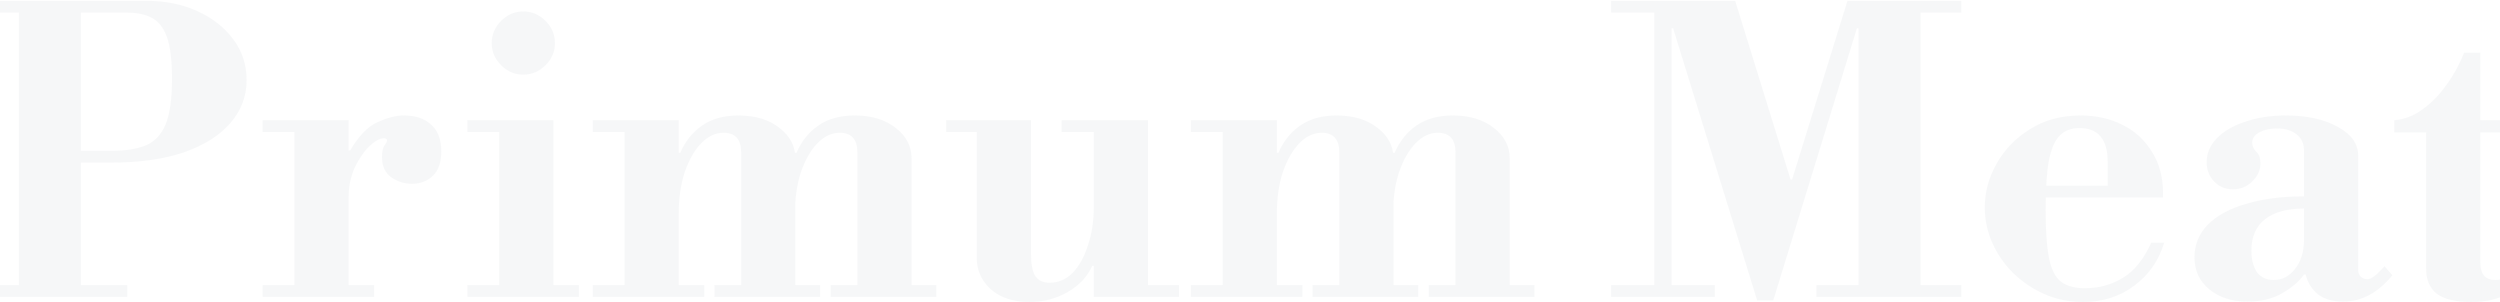 <svg xmlns="http://www.w3.org/2000/svg" width="1920" height="232" viewBox="0 0 1920 232" fill="none"><path opacity="0.04" d="M60.339 124.877V115.831H85.366C96.422 115.831 105.368 114.424 112.202 111.609C119.037 108.594 124.062 103.167 127.279 95.327C130.495 87.286 132.103 75.727 132.103 60.651C132.103 46.378 130.797 35.624 128.183 28.387C125.57 21.15 121.65 16.225 116.424 13.612C111.398 10.999 105.066 9.692 97.427 9.692H-14.139V0.646H112.504C126.977 0.646 139.943 3.26 151.401 8.486C163.06 13.713 172.307 20.949 179.142 30.196C185.977 39.242 189.394 49.695 189.394 61.555C189.394 74.019 185.173 85.075 176.73 94.724C168.488 104.172 156.628 111.609 141.149 117.037C125.671 122.263 107.076 124.877 85.366 124.877H60.339ZM-14.139 228V218.954H97.729V228H-14.139ZM14.507 223.477V0.646H62.148V223.477H14.507ZM201.702 228V218.954H226.126V101.357H201.702V92.311H267.738V115.529H268.944C275.577 104.272 282.613 97.035 290.051 93.819C297.488 90.402 304.122 88.693 309.952 88.693C319.199 88.693 326.335 91.105 331.36 95.93C336.386 100.553 338.899 107.287 338.899 116.132C338.899 124.776 336.687 131.108 332.265 135.129C328.044 139.149 322.717 141.159 316.284 141.159C310.454 141.159 305.127 139.451 300.303 136.033C295.679 132.616 293.368 127.49 293.368 120.655C293.368 116.635 293.971 113.72 295.177 111.911C296.584 110.102 297.287 108.695 297.287 107.69C297.287 107.287 297.086 106.986 296.684 106.785C296.483 106.383 295.88 106.182 294.875 106.182C291.659 106.182 287.84 108.293 283.417 112.514C279.196 116.735 275.477 122.263 272.26 129.098C269.245 135.933 267.738 143.371 267.738 151.411V218.954H287.337V228H201.702ZM383.37 223.477V97.136H424.981V223.477H383.37ZM358.946 228V218.954H444.58V228H358.946ZM358.946 101.357V92.311H424.981V101.357H358.946ZM401.763 57.334C395.33 57.334 389.702 54.922 384.877 50.097C380.053 45.273 377.64 39.644 377.64 33.212C377.64 26.578 380.053 20.849 384.877 16.024C389.702 11.2 395.33 8.788 401.763 8.788C408.397 8.788 414.126 11.2 418.95 16.024C423.775 20.849 426.187 26.578 426.187 33.212C426.187 39.644 423.775 45.273 418.95 50.097C414.126 54.922 408.397 57.334 401.763 57.334ZM658.466 223.477V117.037C658.466 106.986 653.943 101.96 644.897 101.96C638.666 101.96 632.937 104.674 627.71 110.102C622.484 115.529 618.262 122.967 615.046 132.415C612.031 141.662 610.523 152.215 610.523 164.076L604.492 117.338H611.729C615.548 108.494 621.077 101.558 628.313 96.533C635.751 91.306 645.098 88.693 656.356 88.693C669.422 88.693 679.975 91.909 688.016 98.342C696.057 104.574 700.077 112.313 700.077 121.56V223.477H658.466ZM455.235 228V218.954H540.87V228H455.235ZM479.659 223.477V97.136H521.27V223.477H479.659ZM548.709 228V218.954H629.821V228H548.709ZM455.235 101.357V92.311H521.27V101.357H455.235ZM569.213 223.477V117.037C569.213 106.986 564.69 101.96 555.645 101.96C549.413 101.96 543.684 104.674 538.457 110.102C533.231 115.529 529.009 122.967 525.793 132.415C522.778 141.662 521.27 152.215 521.27 164.076L515.239 117.338H522.476C526.296 108.494 531.824 101.558 539.06 96.533C546.498 91.306 555.846 88.693 567.103 88.693C580.169 88.693 590.722 91.909 598.763 98.342C606.804 104.574 610.824 112.313 610.824 121.56V223.477H569.213ZM637.962 228V218.954H719.074V228H637.962ZM790.583 231.92C778.321 231.92 768.471 228.704 761.034 222.271C753.797 215.637 750.178 207.697 750.178 198.45V96.834H791.79V194.53C791.79 202.772 792.895 208.602 795.106 212.019C797.519 215.436 801.137 217.145 805.961 217.145C812.796 217.145 818.726 214.632 823.752 209.607C828.777 204.38 832.697 197.344 835.511 188.5C838.527 179.655 840.034 169.805 840.034 158.95L846.065 204.179H838.828C835.21 212.421 828.878 219.155 819.832 224.382C810.987 229.407 801.238 231.92 790.583 231.92ZM840.034 228V218.954H905.466V228H840.034ZM726.659 101.357V92.311H791.79V101.357H726.659ZM840.034 223.477V96.834H881.646V223.477H840.034ZM815.309 101.357V92.311H881.646V101.357H815.309ZM1117.83 223.477V117.037C1117.83 106.986 1113.31 101.96 1104.26 101.96C1098.03 101.96 1092.3 104.674 1087.07 110.102C1081.85 115.529 1077.62 122.967 1074.41 132.415C1071.39 141.662 1069.89 152.215 1069.89 164.076L1063.85 117.338H1071.09C1074.91 108.494 1080.44 101.558 1087.68 96.533C1095.11 91.306 1104.46 88.693 1115.72 88.693C1128.78 88.693 1139.34 91.909 1147.38 98.342C1155.42 104.574 1159.44 112.313 1159.44 121.56V223.477H1117.83ZM914.597 228V218.954H1000.23V228H914.597ZM939.021 223.477V97.136H980.632V223.477H939.021ZM1008.07 228V218.954H1089.18V228H1008.07ZM914.597 101.357V92.311H980.632V101.357H914.597ZM1028.58 223.477V117.037C1028.58 106.986 1024.05 101.96 1015.01 101.96C1008.78 101.96 1003.05 104.674 997.819 110.102C992.593 115.529 988.371 122.967 985.155 132.415C982.14 141.662 980.632 152.215 980.632 164.076L974.602 117.338H981.838C985.658 108.494 991.186 101.558 998.422 96.533C1005.86 91.306 1015.21 88.693 1026.46 88.693C1039.53 88.693 1050.08 91.909 1058.13 98.342C1066.17 104.574 1070.19 112.313 1070.19 121.56V223.477H1028.58ZM1097.32 228V218.954H1178.44V228H1097.32ZM1349.5 230.714L1284.97 21.753H1283.76V218.954H1316.93V228H1237.33V218.954H1270.5V9.692H1237.33V0.646H1332.61L1375.13 137.843H1376.33L1418.85 0.646H1506.29V9.692H1474.93V218.954H1506.29V228H1395.03V218.954H1427.29V21.753H1426.09L1361.86 230.714H1349.5ZM1599.69 231.92C1589.24 231.92 1579.39 229.91 1570.14 225.889C1561.1 221.869 1553.06 216.441 1546.02 209.607C1539.19 202.772 1533.86 195.033 1530.04 186.389C1526.22 177.745 1524.31 168.699 1524.31 159.251C1524.31 147.592 1527.33 136.435 1533.36 125.781C1539.39 114.926 1547.93 106.081 1558.99 99.247C1570.04 92.211 1583.01 88.693 1597.89 88.693C1609.95 88.693 1620.7 91.105 1630.15 95.93C1639.8 100.754 1647.34 107.69 1652.76 116.735C1658.39 125.58 1661.21 136.134 1661.21 148.396V151.713H1556.58V142.667H1618.69V124.274C1618.69 106.986 1611.45 98.342 1596.98 98.342C1590.75 98.342 1585.72 100.252 1581.9 104.071C1578.08 107.891 1575.27 114.424 1573.46 123.671C1571.85 132.717 1571.05 145.18 1571.05 161.06C1571.05 177.343 1571.95 189.907 1573.76 198.752C1575.57 207.395 1578.69 213.326 1583.11 216.542C1587.53 219.758 1593.56 221.366 1601.2 221.366C1611.86 221.366 1621.51 218.753 1630.15 213.527C1638.99 208.3 1646.33 199.254 1652.16 186.389H1662.11C1657.89 200.259 1650.15 211.315 1638.89 219.557C1627.84 227.799 1614.77 231.92 1599.69 231.92ZM1726.07 231.618C1714.21 231.618 1704.46 228.503 1696.82 222.271C1689.18 216.039 1685.36 207.797 1685.36 197.545C1685.36 187.897 1688.78 179.554 1695.61 172.518C1702.65 165.483 1712.5 160.156 1725.16 156.537C1737.83 152.718 1752.6 150.808 1769.49 150.808V115.529C1769.49 110.303 1767.58 106.182 1763.76 103.167C1759.94 100.151 1754.91 98.644 1748.68 98.644C1743.46 98.644 1738.93 99.649 1735.11 101.659C1731.5 103.669 1729.69 106.282 1729.69 109.499C1729.69 112.112 1730.69 114.424 1732.7 116.434C1734.91 118.243 1736.02 121.258 1736.02 125.48C1736.02 130.706 1733.91 135.33 1729.69 139.35C1725.67 143.371 1720.74 145.381 1714.91 145.381C1709.08 145.381 1704.26 143.371 1700.44 139.35C1696.62 135.33 1694.71 130.405 1694.71 124.575C1694.71 117.741 1697.32 111.609 1702.55 106.182C1707.78 100.754 1715.01 96.533 1724.26 93.518C1733.51 90.301 1743.96 88.693 1755.62 88.693C1771.7 88.693 1784.97 91.608 1795.42 97.438C1805.87 103.066 1811.1 110.504 1811.1 119.751V207.496C1811.1 209.305 1811.7 210.913 1812.91 212.32C1814.32 213.728 1816.03 214.431 1818.04 214.431C1819.64 214.431 1821.35 213.728 1823.16 212.32C1825.17 210.913 1827.89 208.3 1831.3 204.481L1837.33 211.416C1826.28 224.884 1813.71 231.618 1799.64 231.618C1791.4 231.618 1784.87 229.709 1780.04 225.889C1775.42 222.07 1772.3 217.044 1770.7 210.813H1769.49C1765.87 216.039 1760.24 220.864 1752.6 225.286C1745.17 229.508 1736.32 231.618 1726.07 231.618ZM1746.27 215.034C1752.7 215.034 1758.13 212.22 1762.55 206.591C1767.18 200.762 1769.49 193.224 1769.49 183.977V160.156C1756.62 160.156 1746.67 162.87 1739.64 168.297C1732.6 173.725 1729.08 181.765 1729.08 192.419C1729.08 199.254 1730.49 204.782 1733.31 209.004C1736.32 213.024 1740.64 215.034 1746.27 215.034ZM1897.95 231.92C1885.88 231.92 1877.04 229.809 1871.41 225.588C1865.98 221.165 1863.27 214.833 1863.27 206.591V101.659H1838.85V92.311C1846.48 91.708 1853.62 88.995 1860.25 84.17C1867.09 79.346 1873.22 73.114 1878.65 65.475C1884.28 57.837 1888.9 49.494 1892.52 40.448H1904.88V92.311H1939.56V101.659H1904.88V201.465C1904.88 210.511 1908.7 215.034 1916.34 215.034C1920.36 215.034 1923.88 213.828 1926.89 211.416C1930.11 208.803 1933.63 204.38 1937.45 198.149L1944.68 202.37C1939.25 213.426 1932.92 221.165 1925.69 225.588C1918.45 229.809 1909.2 231.92 1897.95 231.92Z" fill="#26485E"></path></svg>